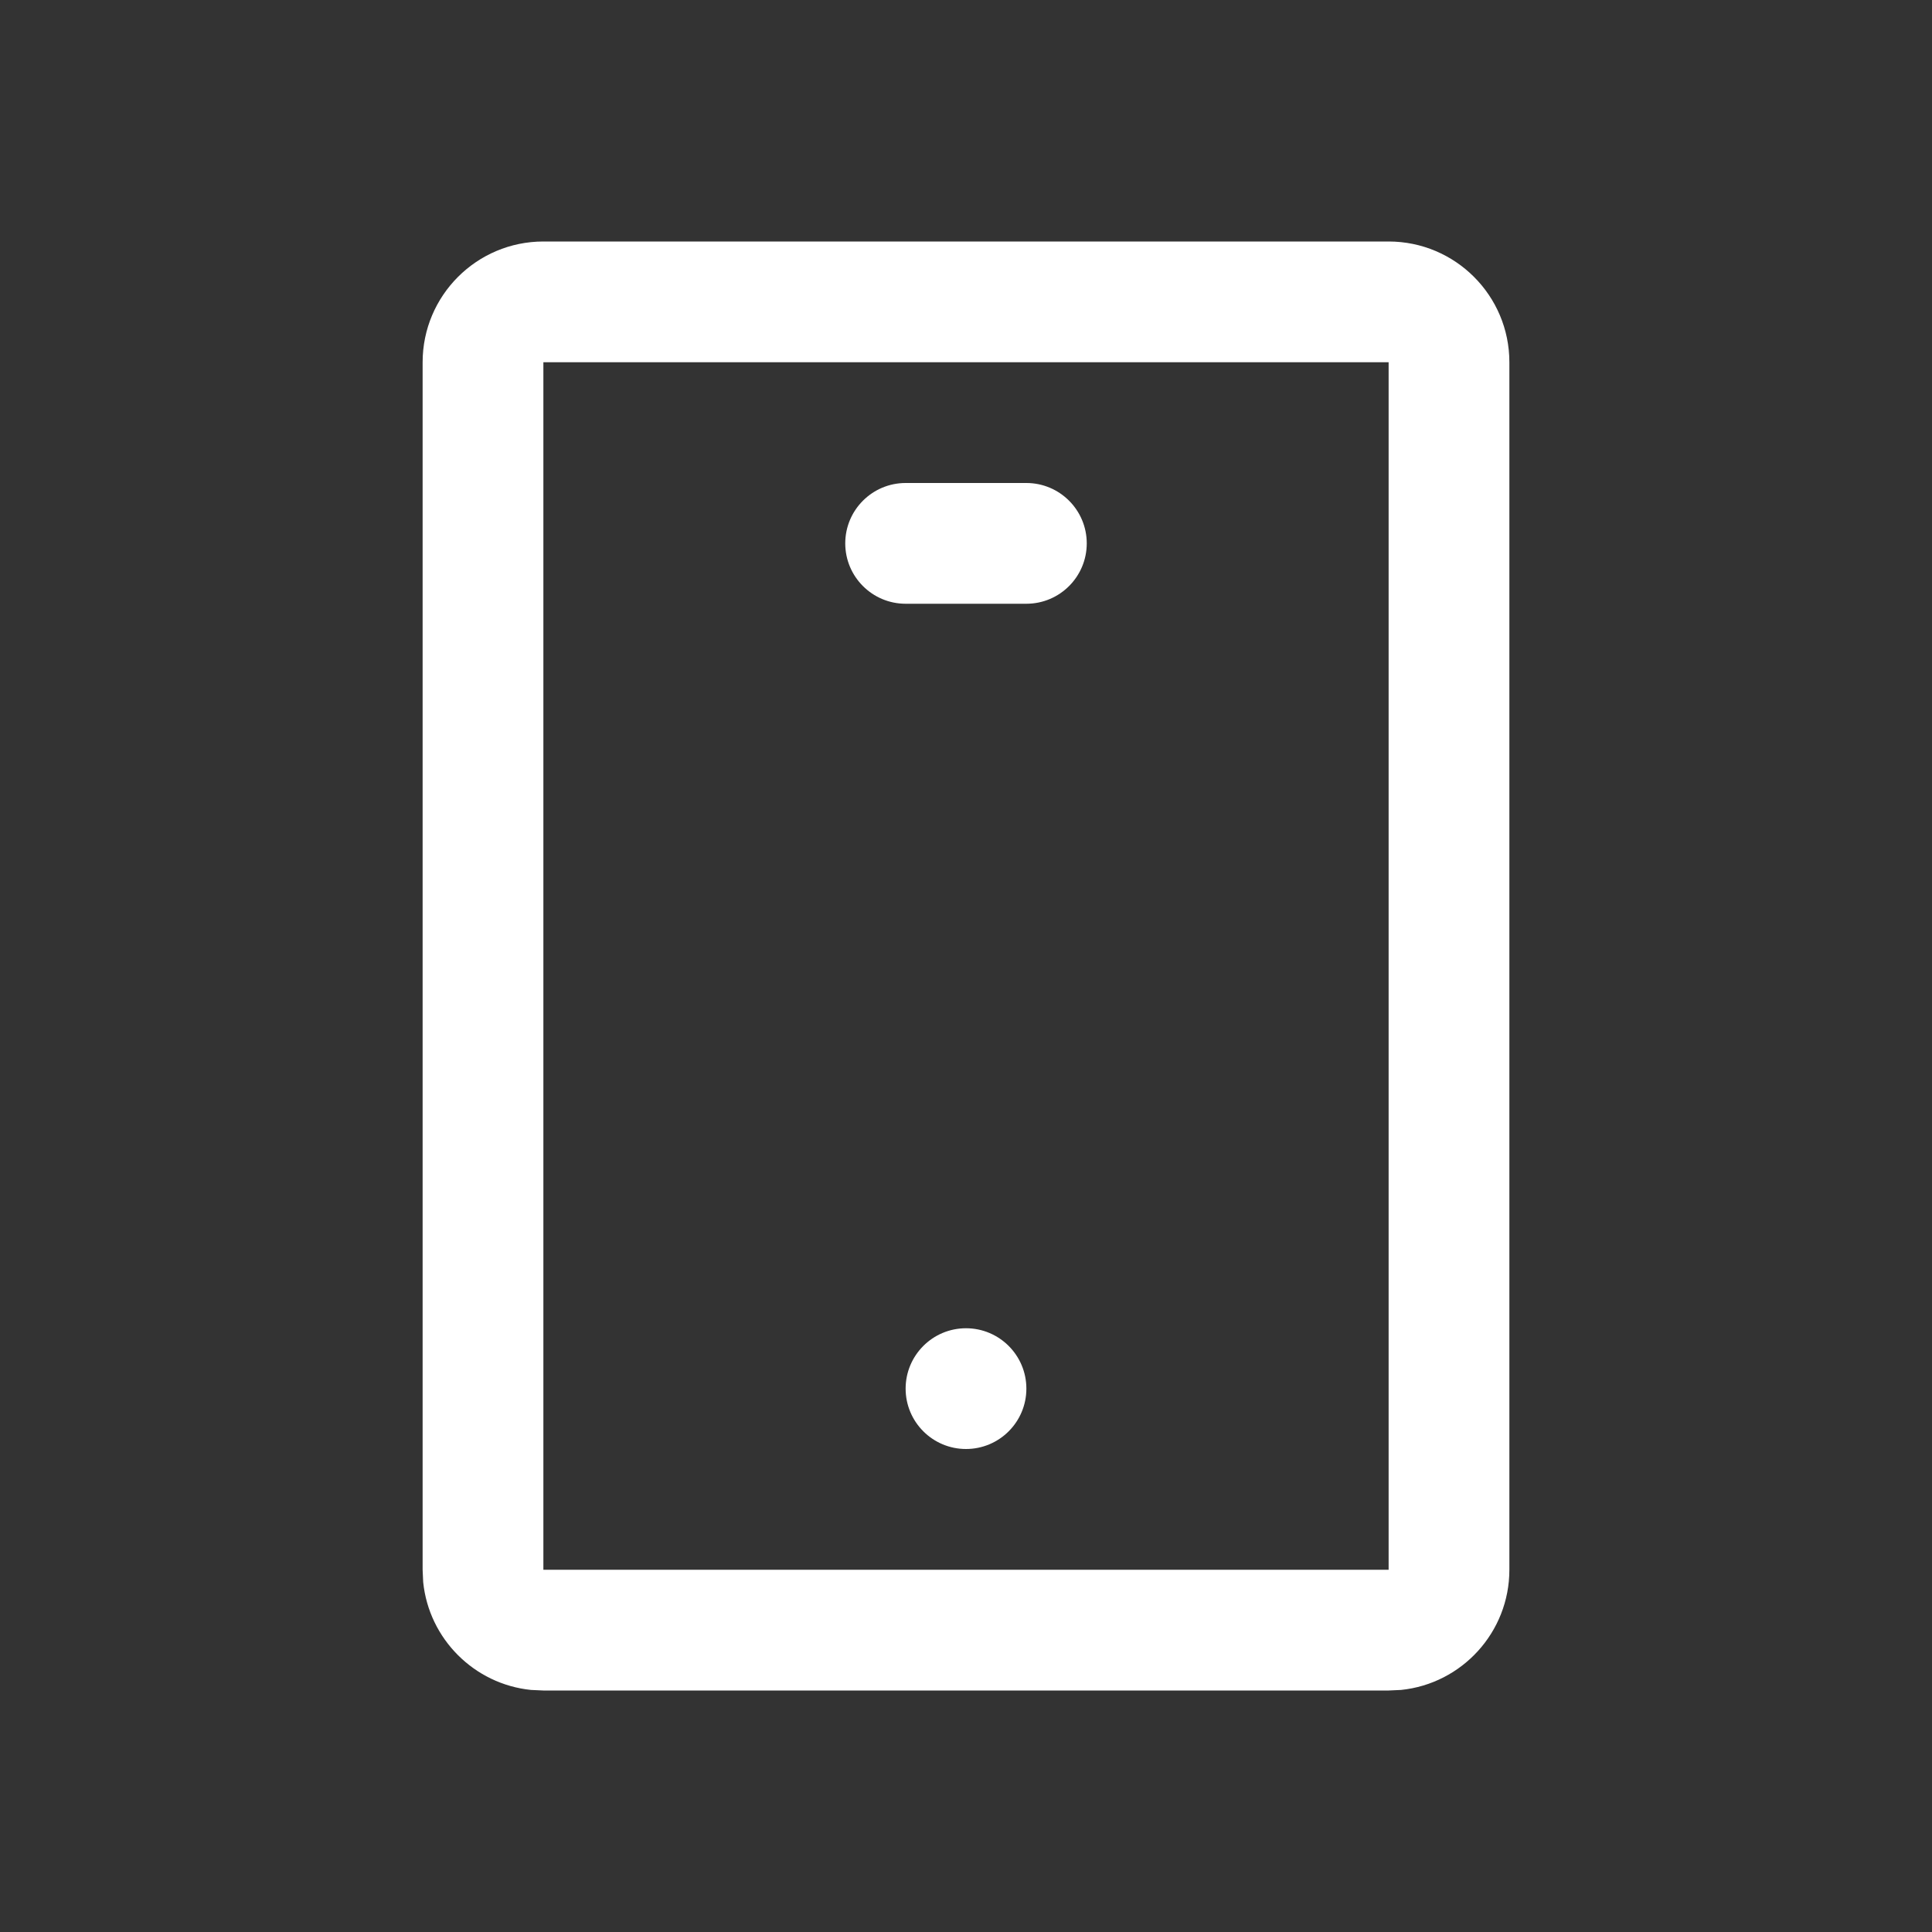 <svg width="24" height="24" viewBox="0 0 24 24" fill="none" xmlns="http://www.w3.org/2000/svg">
<rect x="0" y="0" width="24" height="24" fill="#333333" stroke="none"/>
<path d="M17.25 19.5V21H6.75V19.5H17.25ZM17.25 4.5H6.75V21L6.596 20.993C5.891 20.921 5.329 20.359 5.257 19.654L5.25 19.5V4.5C5.25 3.672 5.922 3 6.75 3H17.25C18.078 3 18.75 3.672 18.75 4.5V19.5C18.75 20.276 18.16 20.916 17.404 20.993L17.25 21V4.5Z" fill="white"/>
<path d="M12.75 17.25C12.75 17.664 12.414 18 12 18C11.586 18 11.25 17.664 11.25 17.25C11.25 16.836 11.586 16.5 12 16.5C12.414 16.5 12.75 16.836 12.75 17.25Z" fill="white"/>
<path d="M12.75 6C13.164 6 13.5 6.336 13.5 6.75C13.5 7.164 13.164 7.5 12.75 7.5H11.25C10.836 7.5 10.5 7.164 10.5 6.75C10.5 6.336 10.836 6 11.25 6H12.75Z" fill="white"/>
</svg>
